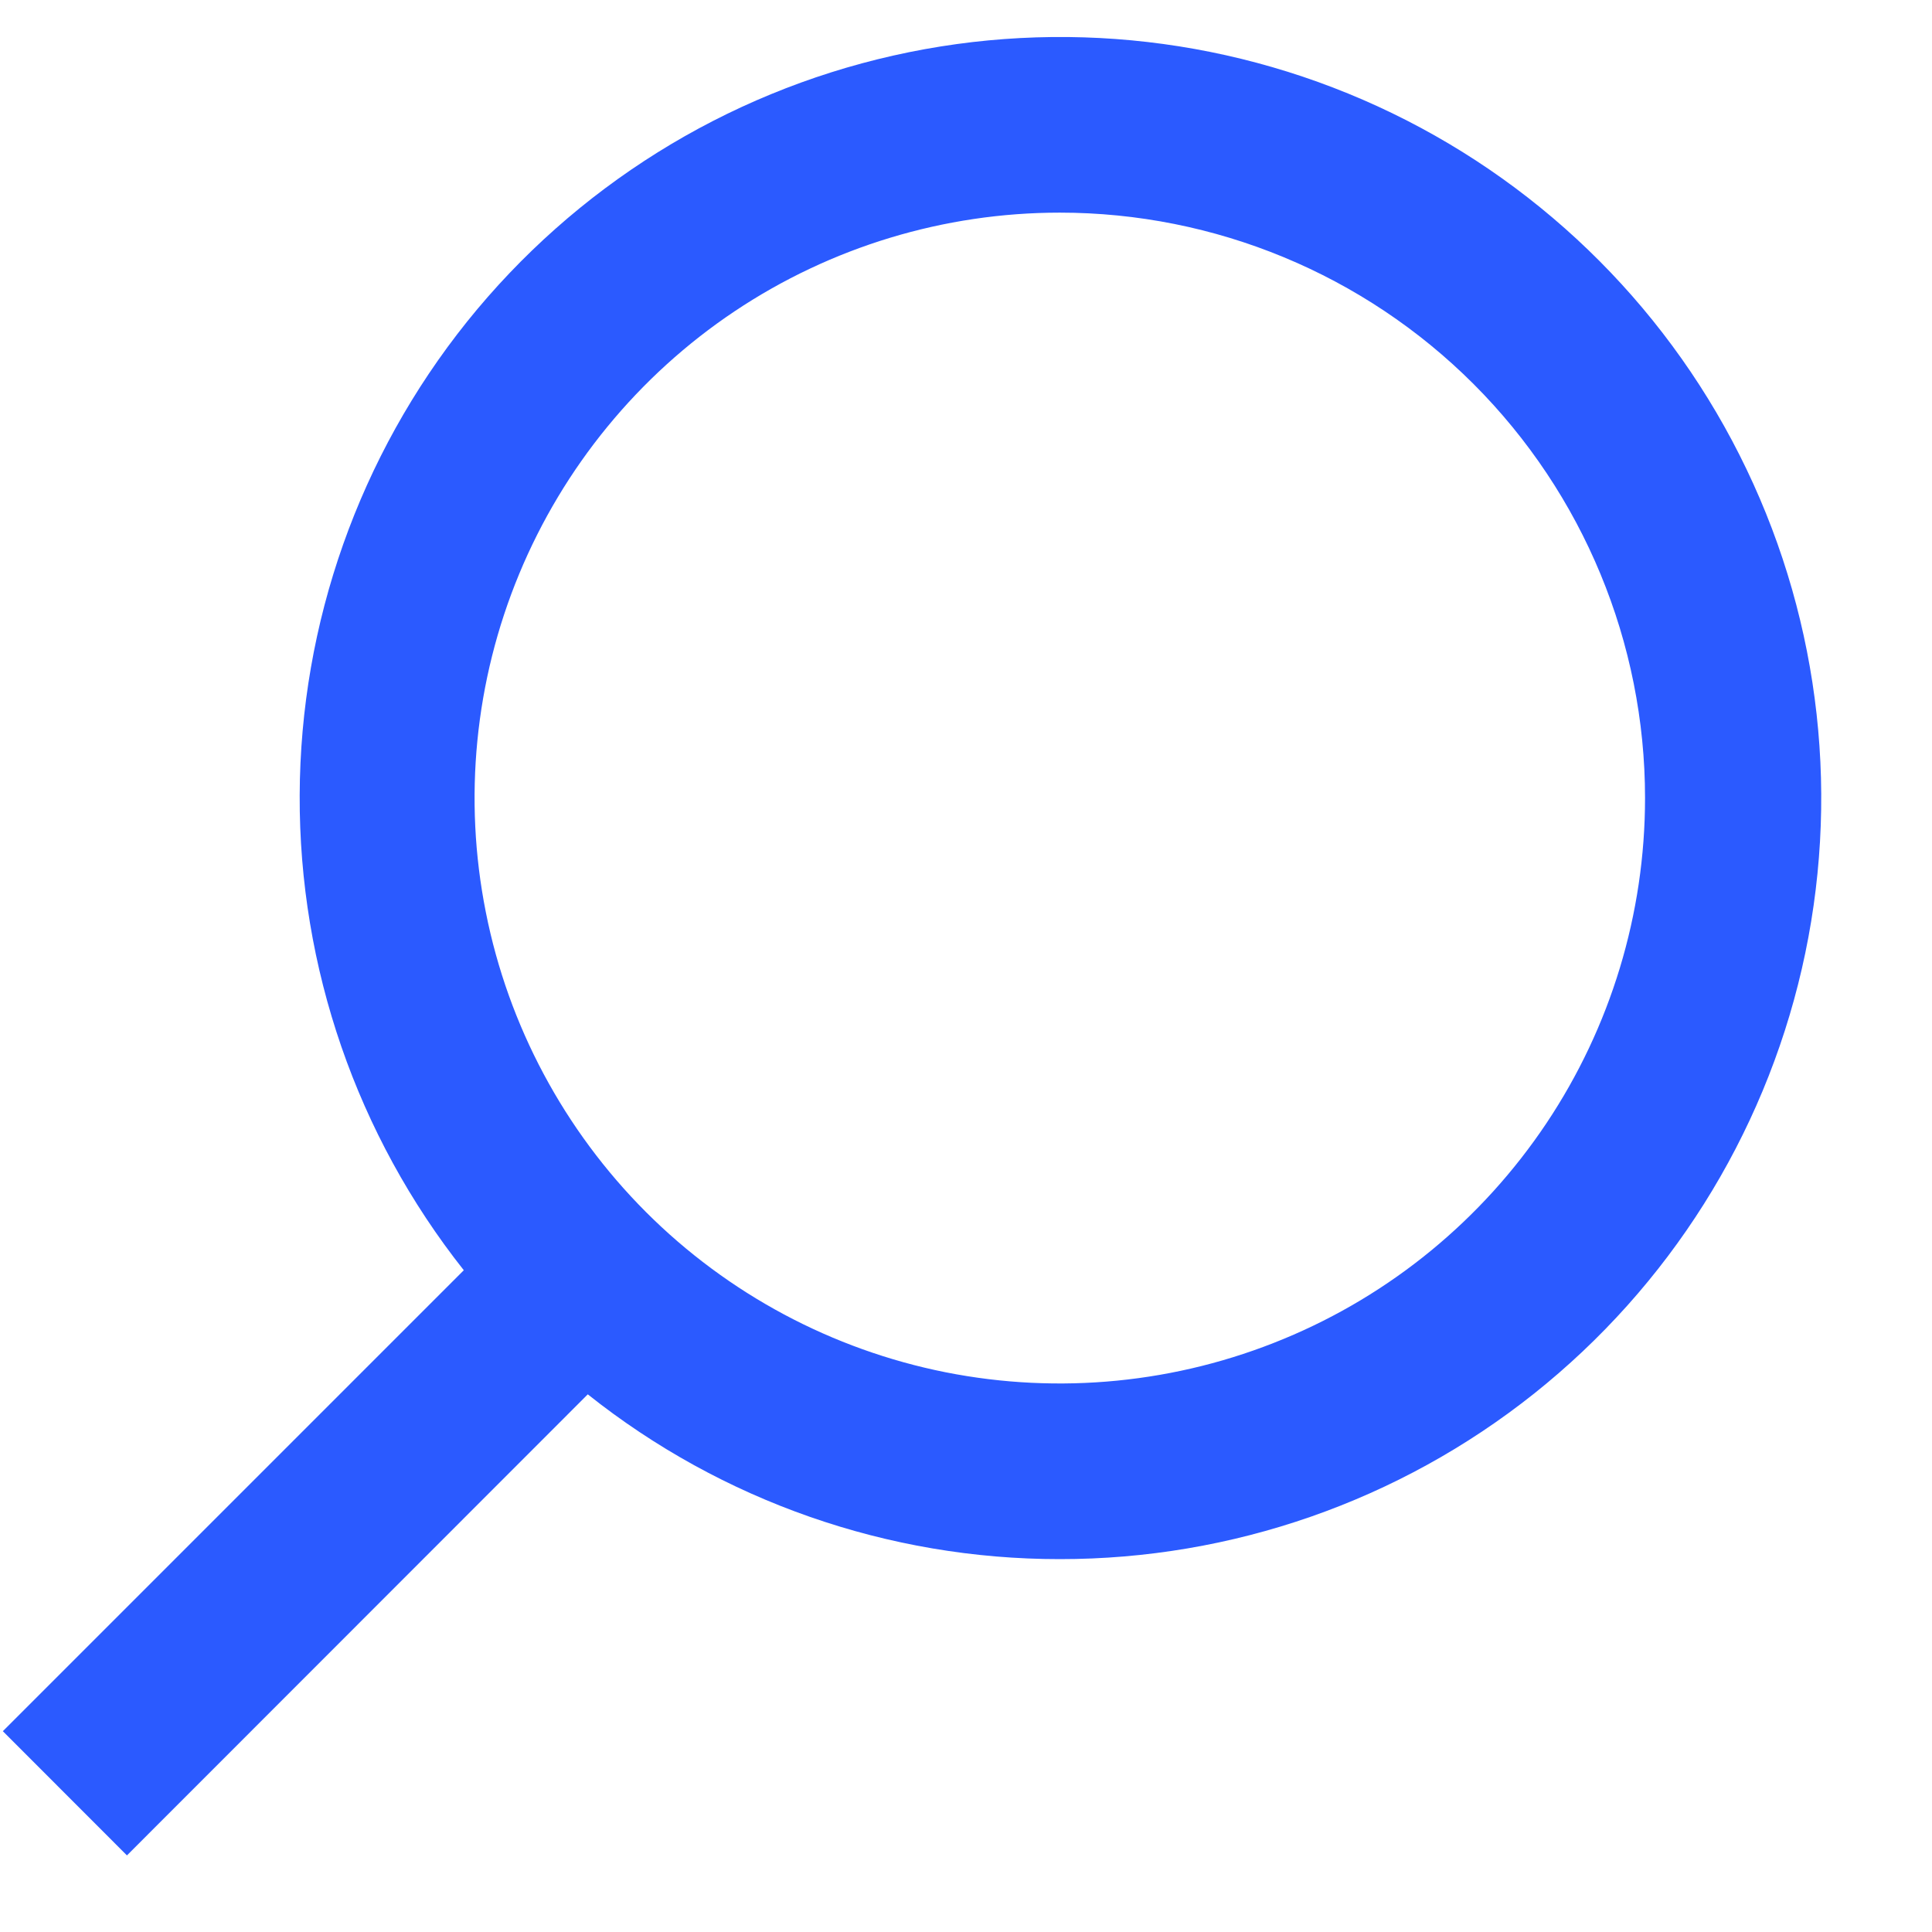 <svg width="17" height="17" viewBox="0 0 17 17" fill="none" xmlns="http://www.w3.org/2000/svg">
<path d="M9.325 13.719C7.817 13.72 6.353 13.209 5.172 12.269L1.117 16.326L0.025 15.233L4.081 11.177C3.14 9.988 2.631 8.514 2.637 6.998C2.642 5.482 3.162 4.013 4.11 2.83C5.059 1.648 6.381 0.822 7.86 0.489C9.338 0.156 10.886 0.335 12.25 0.996C13.614 1.657 14.713 2.761 15.368 4.129C16.023 5.496 16.195 7.045 15.855 8.523C15.515 10.001 14.684 11.319 13.498 12.263C12.312 13.207 10.841 13.72 9.325 13.719ZM9.325 1.871C8.307 1.871 7.311 2.173 6.464 2.739C5.618 3.305 4.958 4.11 4.568 5.051C4.178 5.992 4.076 7.028 4.275 8.027C4.473 9.026 4.964 9.944 5.684 10.665C6.404 11.385 7.322 11.876 8.321 12.075C9.32 12.273 10.355 12.171 11.296 11.781C12.237 11.392 13.041 10.731 13.607 9.884C14.173 9.037 14.475 8.041 14.475 7.022C14.475 5.656 13.932 4.346 12.967 3.38C12.001 2.414 10.691 1.871 9.325 1.871Z" fill="#2B5AFF"/>
</svg>
